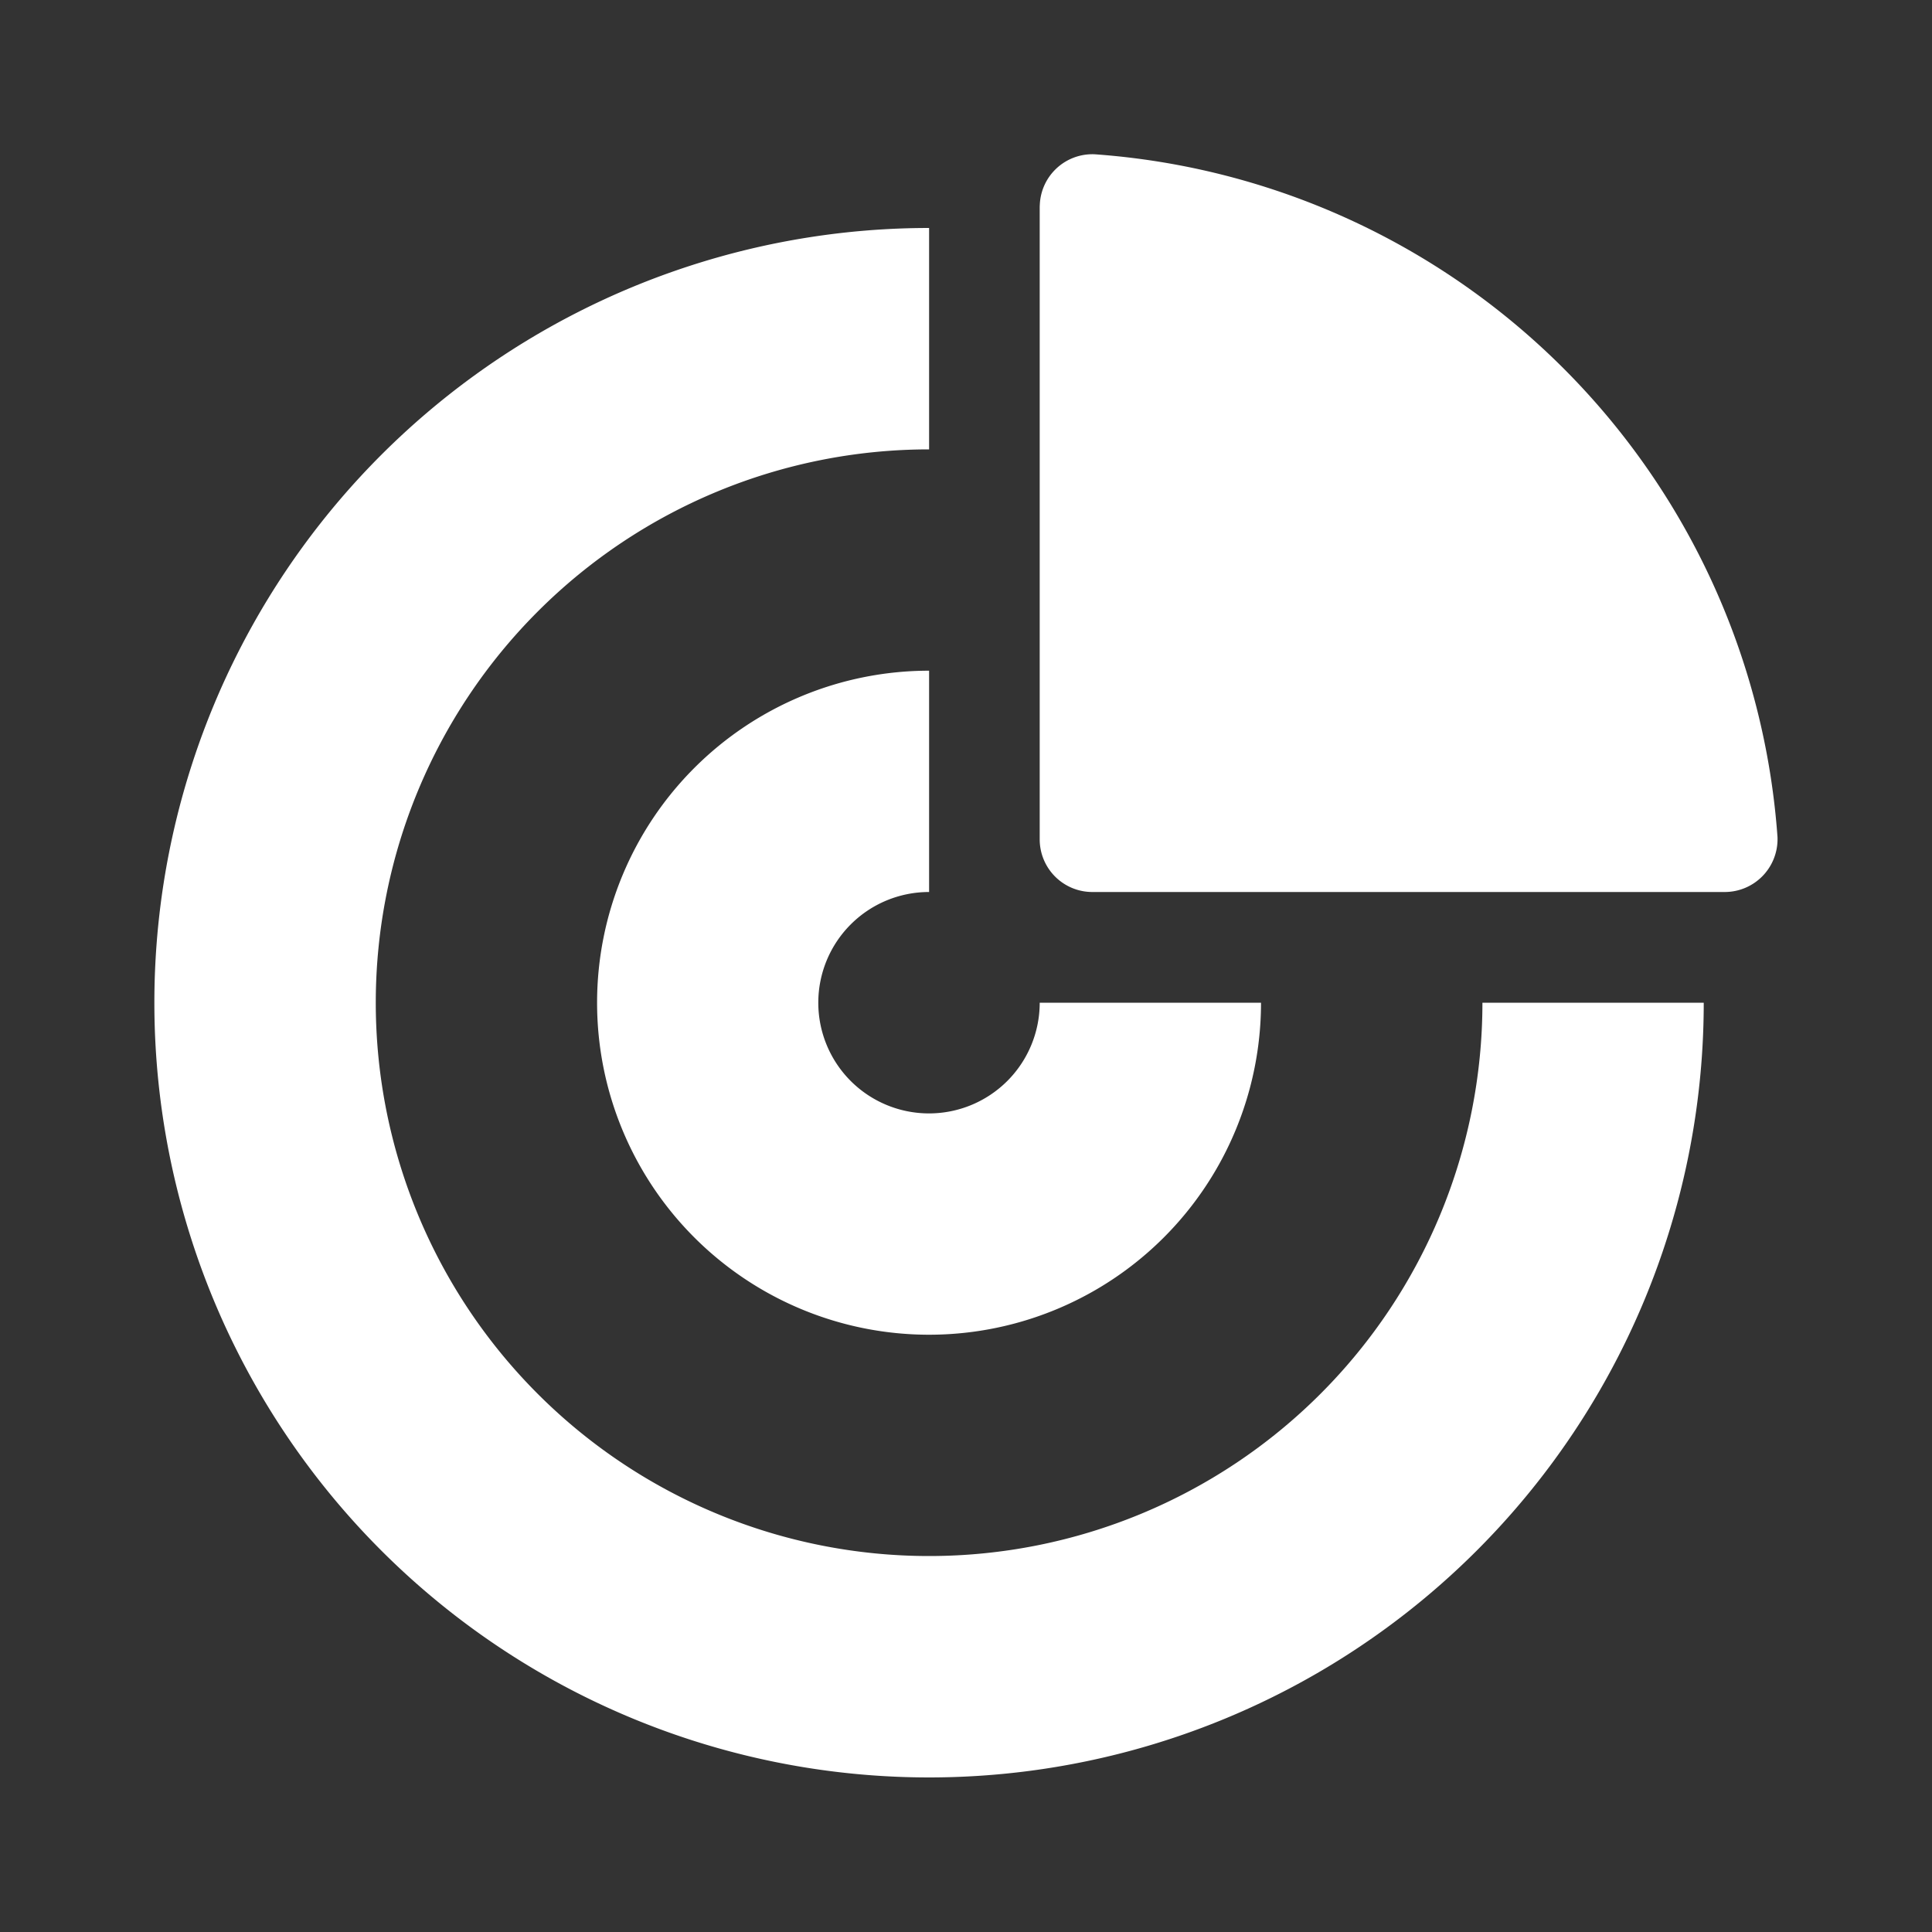 <svg xmlns="http://www.w3.org/2000/svg" width="200" height="200" viewBox="0 0 200 200">
  <rect x="0" y="0" width="200" height="200" fill="#333333" stroke="none"/>
  <defs>
    <style>
      .cls-1 {
        fill: #fff;
        fill-rule: evenodd;
      }
    </style>
  </defs>
  <g id="_秒_汇聚_·_洞察明晰" data-name="「秒」汇聚 · 洞察明晰">
    <path id="形状_26" data-name="形状 26" class="cls-1" d="M1996.18,1220a80.2,80.2,0,0,1,0-160.4h0v22.92a57.28,57.28,0,1,0,57.28,57.28h22.91A80.2,80.2,0,0,1,1996.18,1220Zm0-45.83a34.37,34.37,0,0,1,0-68.74v22.91a11.46,11.46,0,1,0,11.45,11.46h22.91A34.364,34.364,0,0,1,1996.18,1174.17Zm11.45-116.64v65.37a5.448,5.448,0,0,0,5.45,5.44h65.46a5.467,5.467,0,0,0,5.47-5.45c0-.11,0-0.21-0.01-0.32a76.312,76.312,0,0,0-70.69-70.6,5.45,5.45,0,0,0-5.67,5.24c-0.01.11-.01,0.21-0.01,0.32h0Z" transform="translate(-1900 -1036)"/>
  </g>
</svg>
